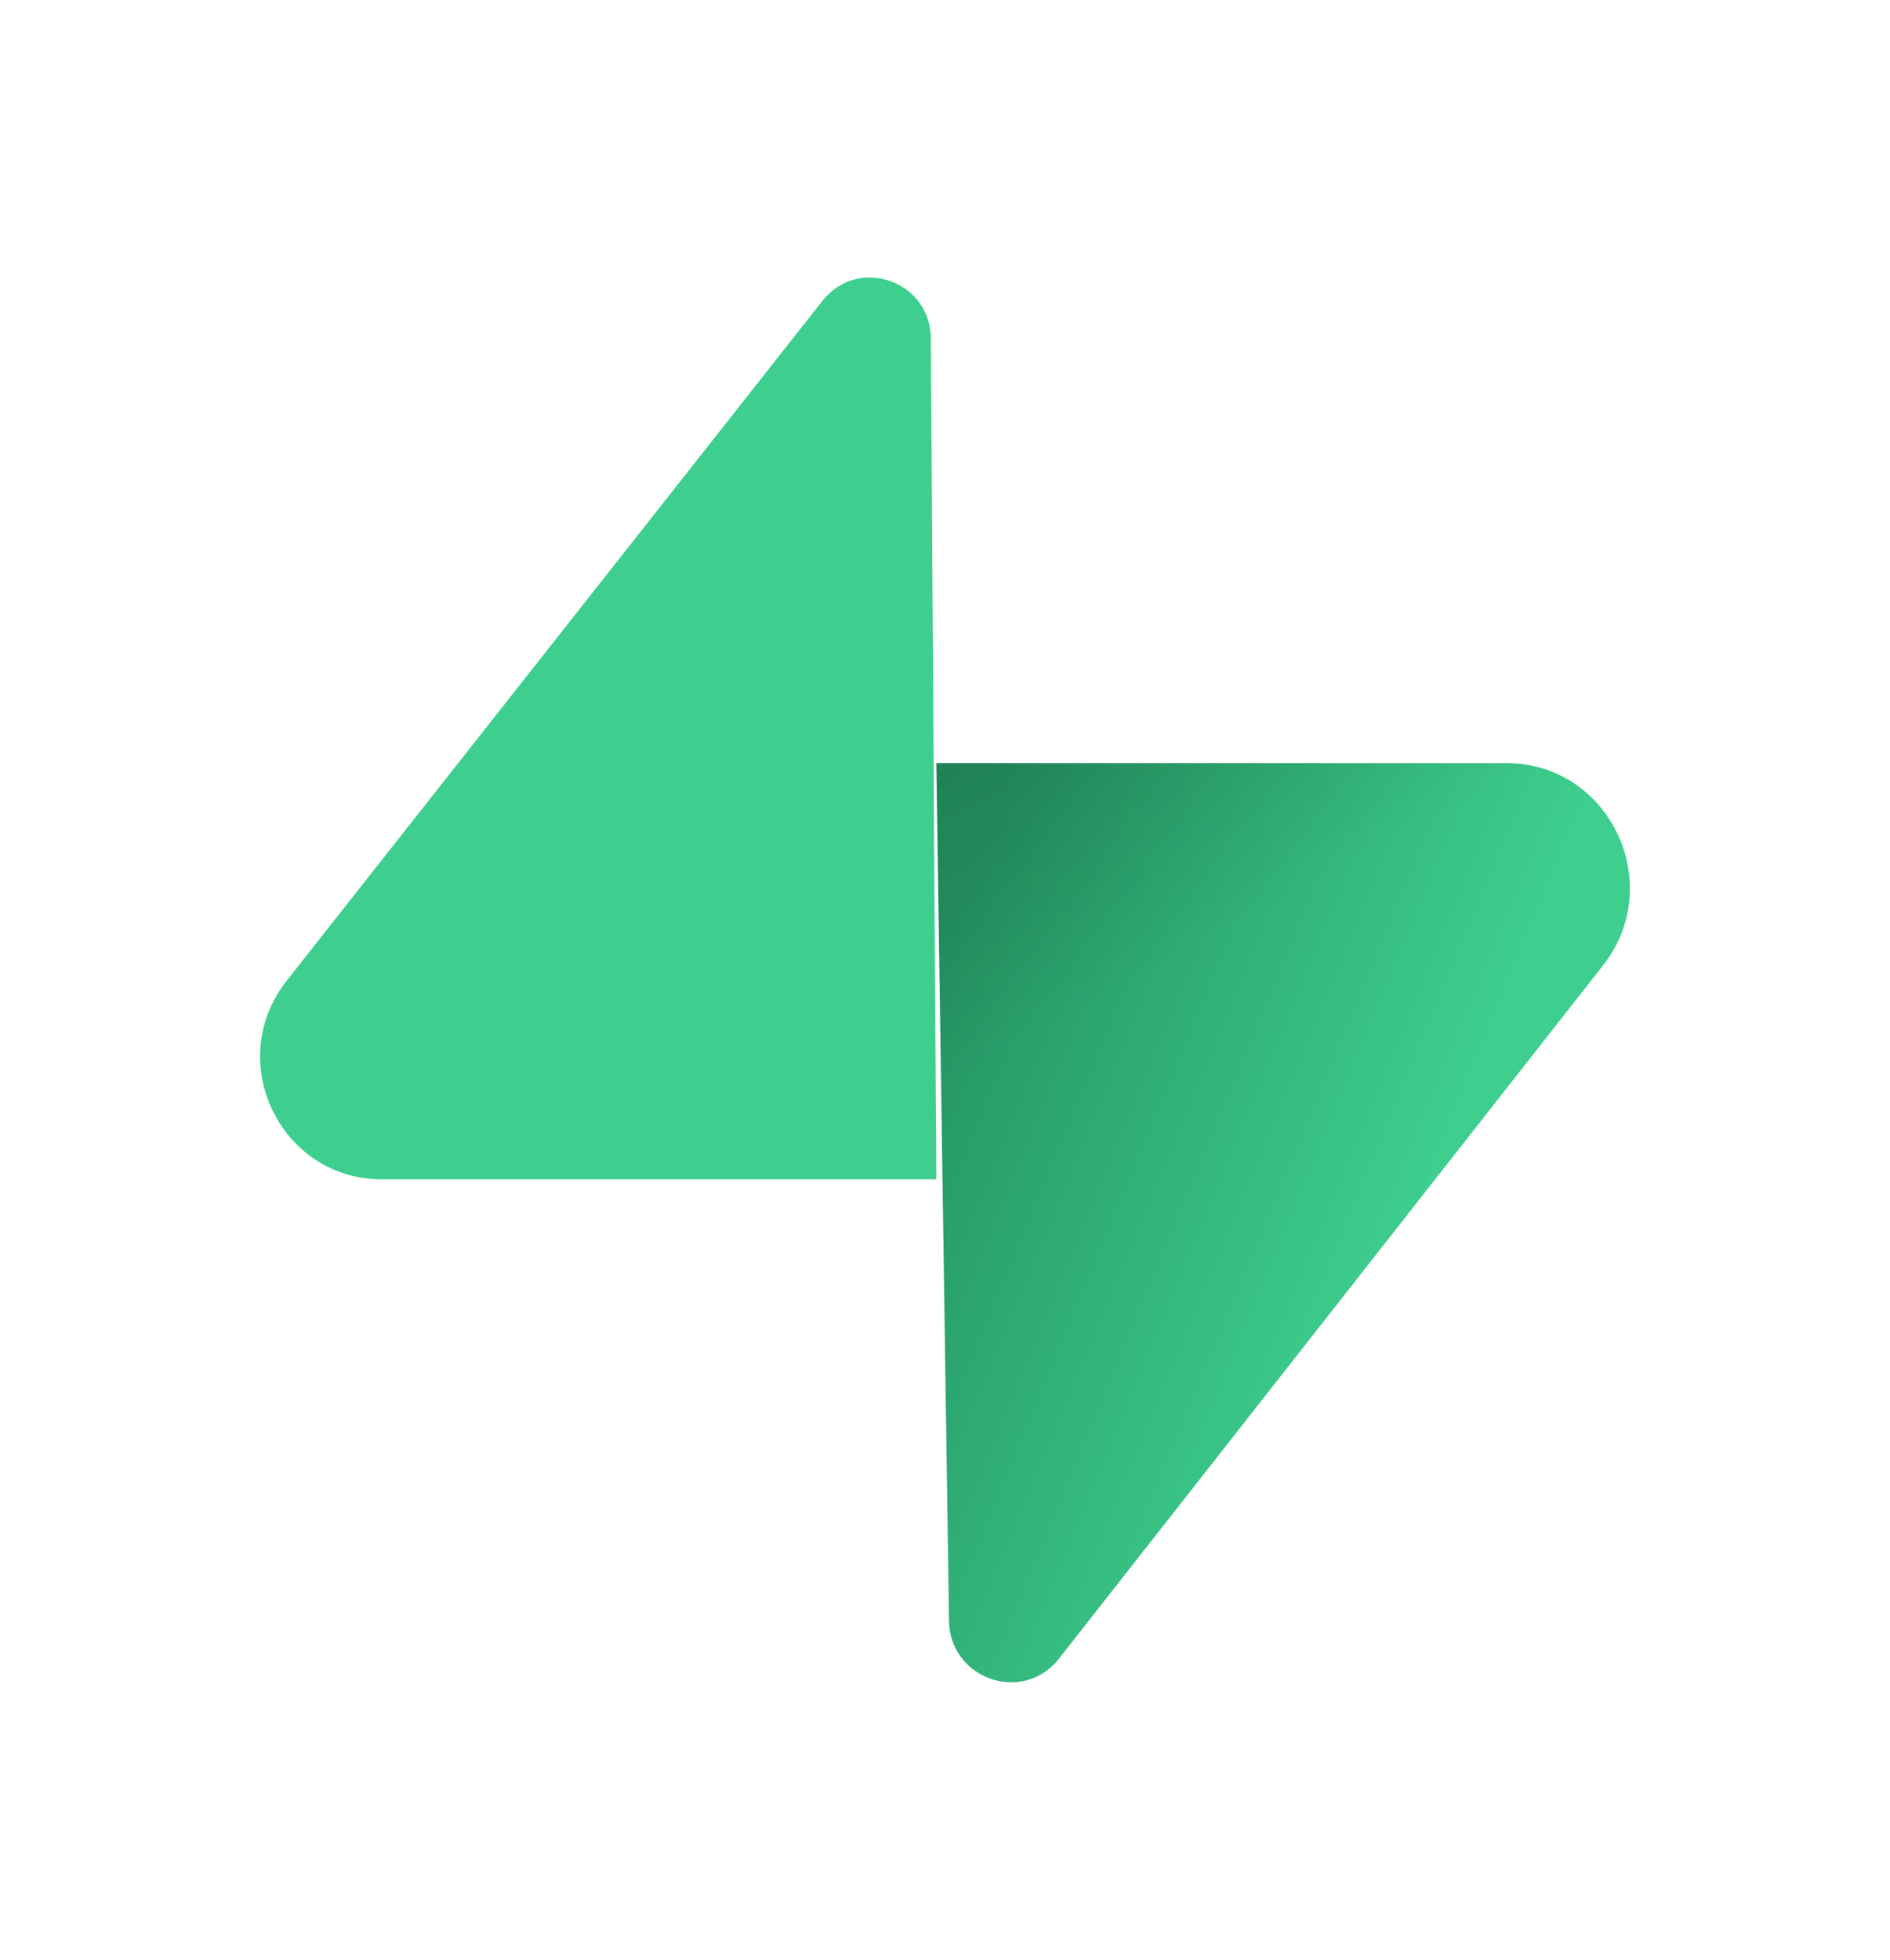 <svg width="109" height="113" viewBox="0 0 109 113" fill="none" xmlns="http://www.w3.org/2000/svg">
<path d="M61.076 95.633C58.997 98.28 54.782 96.83 54.732 93.449L54 44H86.872C92.826 44 96.146 50.956 92.444 55.672L61.076 95.633Z" fill="url(#paint0_linear_119_2)"/>
<path d="M61.076 95.633C58.997 98.28 54.782 96.83 54.732 93.449L54 44H86.872C92.826 44 96.146 50.956 92.444 55.672L61.076 95.633Z" fill="url(#paint1_linear_119_2)" fill-opacity="0.2"/>
<path d="M47.435 17.342C49.482 14.744 53.635 16.167 53.684 19.484L54 68H22.023C16.157 68 12.886 61.175 16.533 56.548L47.435 17.342Z" fill="#3ECF8E"/>
<defs>
<linearGradient id="paint0_linear_119_2" x1="54" y1="54.964" x2="83.314" y2="67.119" gradientUnits="userSpaceOnUse">
<stop stop-color="#249361"/>
<stop offset="1" stop-color="#3ECF8E"/>
</linearGradient>
<linearGradient id="paint1_linear_119_2" x1="41.048" y1="37.026" x2="54.61" y2="62.267" gradientUnits="userSpaceOnUse">
<stop/>
<stop offset="1" stop-opacity="0"/>
</linearGradient>
</defs>
</svg>
